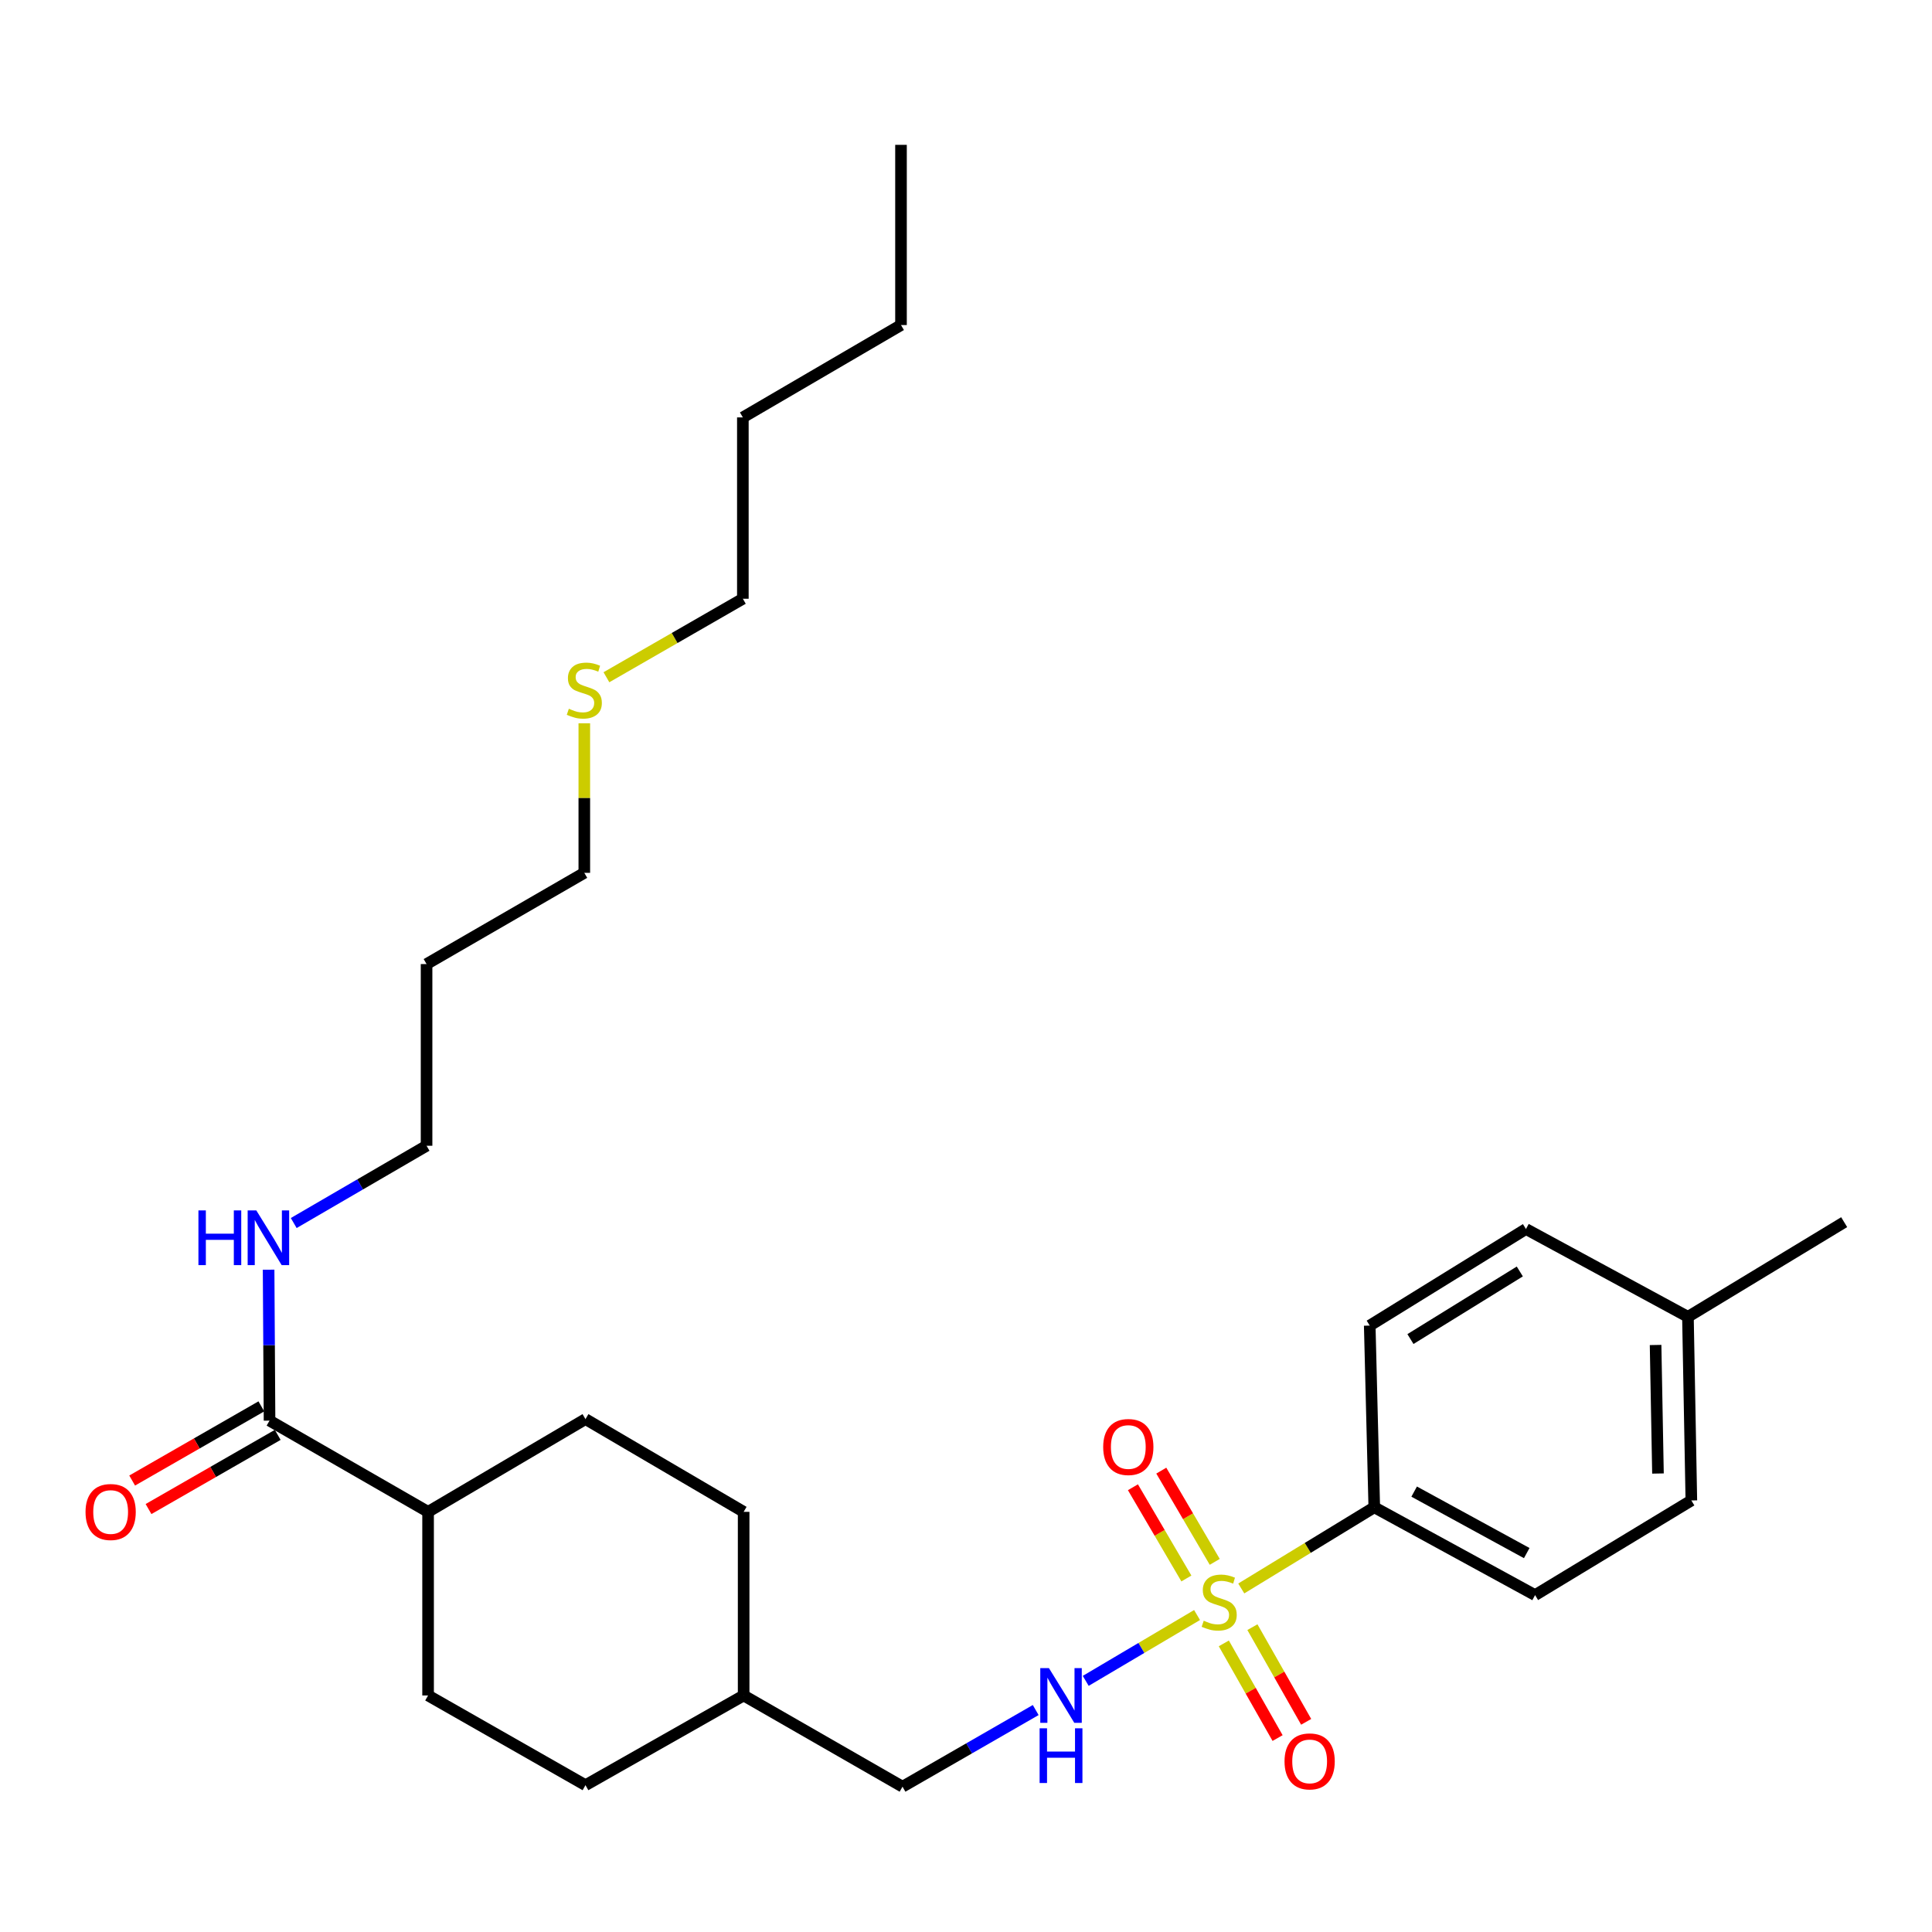 <?xml version='1.0' encoding='iso-8859-1'?>
<svg version='1.1' baseProfile='full'
              xmlns='http://www.w3.org/2000/svg'
                      xmlns:rdkit='http://www.rdkit.org/xml'
                      xmlns:xlink='http://www.w3.org/1999/xlink'
                  xml:space='preserve'
width='1000px' height='1000px' viewBox='0 0 1000 1000'>
<!-- END OF HEADER -->
<rect style='opacity:1.0;fill:#FFFFFF;stroke:none' width='1000' height='1000' x='0' y='0'> </rect>
<path class='bond-0' d='M 619.591,835.938 L 590.78,852.975' style='fill:none;fill-rule:evenodd;stroke:#CCCC00;stroke-width:6px;stroke-linecap:butt;stroke-linejoin:miter;stroke-opacity:1' />
<path class='bond-0' d='M 590.78,852.975 L 561.97,870.012' style='fill:none;fill-rule:evenodd;stroke:#0000FF;stroke-width:6px;stroke-linecap:butt;stroke-linejoin:miter;stroke-opacity:1' />
<path class='bond-1' d='M 642.48,822.186 L 676.903,801.176' style='fill:none;fill-rule:evenodd;stroke:#CCCC00;stroke-width:6px;stroke-linecap:butt;stroke-linejoin:miter;stroke-opacity:1' />
<path class='bond-1' d='M 676.903,801.176 L 711.325,780.167' style='fill:none;fill-rule:evenodd;stroke:#000000;stroke-width:6px;stroke-linecap:butt;stroke-linejoin:miter;stroke-opacity:1' />
<path class='bond-3' d='M 628.753,808.415 L 614.918,784.805' style='fill:none;fill-rule:evenodd;stroke:#CCCC00;stroke-width:6px;stroke-linecap:butt;stroke-linejoin:miter;stroke-opacity:1' />
<path class='bond-3' d='M 614.918,784.805 L 601.083,761.195' style='fill:none;fill-rule:evenodd;stroke:#FF0000;stroke-width:6px;stroke-linecap:butt;stroke-linejoin:miter;stroke-opacity:1' />
<path class='bond-3' d='M 614.072,817.018 L 600.237,793.408' style='fill:none;fill-rule:evenodd;stroke:#CCCC00;stroke-width:6px;stroke-linecap:butt;stroke-linejoin:miter;stroke-opacity:1' />
<path class='bond-3' d='M 600.237,793.408 L 586.402,769.797' style='fill:none;fill-rule:evenodd;stroke:#FF0000;stroke-width:6px;stroke-linecap:butt;stroke-linejoin:miter;stroke-opacity:1' />
<path class='bond-4' d='M 633.447,850.614 L 647.361,875.117' style='fill:none;fill-rule:evenodd;stroke:#CCCC00;stroke-width:6px;stroke-linecap:butt;stroke-linejoin:miter;stroke-opacity:1' />
<path class='bond-4' d='M 647.361,875.117 L 661.276,899.62' style='fill:none;fill-rule:evenodd;stroke:#FF0000;stroke-width:6px;stroke-linecap:butt;stroke-linejoin:miter;stroke-opacity:1' />
<path class='bond-4' d='M 648.243,842.212 L 662.158,866.715' style='fill:none;fill-rule:evenodd;stroke:#CCCC00;stroke-width:6px;stroke-linecap:butt;stroke-linejoin:miter;stroke-opacity:1' />
<path class='bond-4' d='M 662.158,866.715 L 676.072,891.217' style='fill:none;fill-rule:evenodd;stroke:#FF0000;stroke-width:6px;stroke-linecap:butt;stroke-linejoin:miter;stroke-opacity:1' />
<path class='bond-12' d='M 536.078,885.115 L 501.609,904.953' style='fill:none;fill-rule:evenodd;stroke:#0000FF;stroke-width:6px;stroke-linecap:butt;stroke-linejoin:miter;stroke-opacity:1' />
<path class='bond-12' d='M 501.609,904.953 L 467.141,924.791' style='fill:none;fill-rule:evenodd;stroke:#000000;stroke-width:6px;stroke-linecap:butt;stroke-linejoin:miter;stroke-opacity:1' />
<path class='bond-7' d='M 711.325,780.167 L 794.56,825.627' style='fill:none;fill-rule:evenodd;stroke:#000000;stroke-width:6px;stroke-linecap:butt;stroke-linejoin:miter;stroke-opacity:1' />
<path class='bond-7' d='M 731.967,772.052 L 790.231,803.875' style='fill:none;fill-rule:evenodd;stroke:#000000;stroke-width:6px;stroke-linecap:butt;stroke-linejoin:miter;stroke-opacity:1' />
<path class='bond-8' d='M 711.325,780.167 L 708.971,686.118' style='fill:none;fill-rule:evenodd;stroke:#000000;stroke-width:6px;stroke-linecap:butt;stroke-linejoin:miter;stroke-opacity:1' />
<path class='bond-2' d='M 139.513,735.312 L 221.576,782.53' style='fill:none;fill-rule:evenodd;stroke:#000000;stroke-width:6px;stroke-linecap:butt;stroke-linejoin:miter;stroke-opacity:1' />
<path class='bond-6' d='M 135.277,727.933 L 101.841,747.13' style='fill:none;fill-rule:evenodd;stroke:#000000;stroke-width:6px;stroke-linecap:butt;stroke-linejoin:miter;stroke-opacity:1' />
<path class='bond-6' d='M 101.841,747.13 L 68.406,766.327' style='fill:none;fill-rule:evenodd;stroke:#FF0000;stroke-width:6px;stroke-linecap:butt;stroke-linejoin:miter;stroke-opacity:1' />
<path class='bond-6' d='M 143.749,742.69 L 110.314,761.887' style='fill:none;fill-rule:evenodd;stroke:#000000;stroke-width:6px;stroke-linecap:butt;stroke-linejoin:miter;stroke-opacity:1' />
<path class='bond-6' d='M 110.314,761.887 L 76.878,781.084' style='fill:none;fill-rule:evenodd;stroke:#FF0000;stroke-width:6px;stroke-linecap:butt;stroke-linejoin:miter;stroke-opacity:1' />
<path class='bond-9' d='M 139.513,735.312 L 139.271,696.252' style='fill:none;fill-rule:evenodd;stroke:#000000;stroke-width:6px;stroke-linecap:butt;stroke-linejoin:miter;stroke-opacity:1' />
<path class='bond-9' d='M 139.271,696.252 L 139.029,657.193' style='fill:none;fill-rule:evenodd;stroke:#0000FF;stroke-width:6px;stroke-linecap:butt;stroke-linejoin:miter;stroke-opacity:1' />
<path class='bond-5' d='M 221.576,782.53 L 303.043,734.527' style='fill:none;fill-rule:evenodd;stroke:#000000;stroke-width:6px;stroke-linecap:butt;stroke-linejoin:miter;stroke-opacity:1' />
<path class='bond-29' d='M 221.576,782.53 L 221.576,877.572' style='fill:none;fill-rule:evenodd;stroke:#000000;stroke-width:6px;stroke-linecap:butt;stroke-linejoin:miter;stroke-opacity:1' />
<path class='bond-14' d='M 794.56,825.627 L 875.441,776.631' style='fill:none;fill-rule:evenodd;stroke:#000000;stroke-width:6px;stroke-linecap:butt;stroke-linejoin:miter;stroke-opacity:1' />
<path class='bond-13' d='M 708.971,686.118 L 789.834,636.139' style='fill:none;fill-rule:evenodd;stroke:#000000;stroke-width:6px;stroke-linecap:butt;stroke-linejoin:miter;stroke-opacity:1' />
<path class='bond-13' d='M 730.047,693.095 L 786.65,658.11' style='fill:none;fill-rule:evenodd;stroke:#000000;stroke-width:6px;stroke-linecap:butt;stroke-linejoin:miter;stroke-opacity:1' />
<path class='bond-21' d='M 152.035,633.041 L 186.413,613.041' style='fill:none;fill-rule:evenodd;stroke:#0000FF;stroke-width:6px;stroke-linecap:butt;stroke-linejoin:miter;stroke-opacity:1' />
<path class='bond-21' d='M 186.413,613.041 L 220.791,593.042' style='fill:none;fill-rule:evenodd;stroke:#000000;stroke-width:6px;stroke-linecap:butt;stroke-linejoin:miter;stroke-opacity:1' />
<path class='bond-10' d='M 221.576,877.572 L 303.043,924.006' style='fill:none;fill-rule:evenodd;stroke:#000000;stroke-width:6px;stroke-linecap:butt;stroke-linejoin:miter;stroke-opacity:1' />
<path class='bond-11' d='M 303.043,734.527 L 384.908,782.53' style='fill:none;fill-rule:evenodd;stroke:#000000;stroke-width:6px;stroke-linecap:butt;stroke-linejoin:miter;stroke-opacity:1' />
<path class='bond-19' d='M 467.141,924.791 L 384.908,877.572' style='fill:none;fill-rule:evenodd;stroke:#000000;stroke-width:6px;stroke-linecap:butt;stroke-linejoin:miter;stroke-opacity:1' />
<path class='bond-15' d='M 789.834,636.139 L 873.674,681.589' style='fill:none;fill-rule:evenodd;stroke:#000000;stroke-width:6px;stroke-linecap:butt;stroke-linejoin:miter;stroke-opacity:1' />
<path class='bond-28' d='M 875.441,776.631 L 873.674,681.589' style='fill:none;fill-rule:evenodd;stroke:#000000;stroke-width:6px;stroke-linecap:butt;stroke-linejoin:miter;stroke-opacity:1' />
<path class='bond-28' d='M 858.164,762.692 L 856.926,696.162' style='fill:none;fill-rule:evenodd;stroke:#000000;stroke-width:6px;stroke-linecap:butt;stroke-linejoin:miter;stroke-opacity:1' />
<path class='bond-24' d='M 873.674,681.589 L 954.545,632.594' style='fill:none;fill-rule:evenodd;stroke:#000000;stroke-width:6px;stroke-linecap:butt;stroke-linejoin:miter;stroke-opacity:1' />
<path class='bond-16' d='M 302.438,374.375 L 302.438,413.079' style='fill:none;fill-rule:evenodd;stroke:#CCCC00;stroke-width:6px;stroke-linecap:butt;stroke-linejoin:miter;stroke-opacity:1' />
<path class='bond-16' d='M 302.438,413.079 L 302.438,451.783' style='fill:none;fill-rule:evenodd;stroke:#000000;stroke-width:6px;stroke-linecap:butt;stroke-linejoin:miter;stroke-opacity:1' />
<path class='bond-23' d='M 313.885,350.542 L 349.193,330.226' style='fill:none;fill-rule:evenodd;stroke:#CCCC00;stroke-width:6px;stroke-linecap:butt;stroke-linejoin:miter;stroke-opacity:1' />
<path class='bond-23' d='M 349.193,330.226 L 384.501,309.91' style='fill:none;fill-rule:evenodd;stroke:#000000;stroke-width:6px;stroke-linecap:butt;stroke-linejoin:miter;stroke-opacity:1' />
<path class='bond-17' d='M 303.043,924.006 L 384.908,877.572' style='fill:none;fill-rule:evenodd;stroke:#000000;stroke-width:6px;stroke-linecap:butt;stroke-linejoin:miter;stroke-opacity:1' />
<path class='bond-18' d='M 384.908,782.53 L 384.908,877.572' style='fill:none;fill-rule:evenodd;stroke:#000000;stroke-width:6px;stroke-linecap:butt;stroke-linejoin:miter;stroke-opacity:1' />
<path class='bond-20' d='M 220.791,499.002 L 220.791,593.042' style='fill:none;fill-rule:evenodd;stroke:#000000;stroke-width:6px;stroke-linecap:butt;stroke-linejoin:miter;stroke-opacity:1' />
<path class='bond-22' d='M 220.791,499.002 L 302.438,451.783' style='fill:none;fill-rule:evenodd;stroke:#000000;stroke-width:6px;stroke-linecap:butt;stroke-linejoin:miter;stroke-opacity:1' />
<path class='bond-25' d='M 384.501,309.91 L 384.501,216.05' style='fill:none;fill-rule:evenodd;stroke:#000000;stroke-width:6px;stroke-linecap:butt;stroke-linejoin:miter;stroke-opacity:1' />
<path class='bond-26' d='M 384.501,216.05 L 466.356,168.245' style='fill:none;fill-rule:evenodd;stroke:#000000;stroke-width:6px;stroke-linecap:butt;stroke-linejoin:miter;stroke-opacity:1' />
<path class='bond-27' d='M 466.356,168.245 L 466.356,74.971' style='fill:none;fill-rule:evenodd;stroke:#000000;stroke-width:6px;stroke-linecap:butt;stroke-linejoin:miter;stroke-opacity:1' />
<path  class='atom-0' d='M 623.049 838.883
Q 623.369 839.003, 624.689 839.563
Q 626.009 840.123, 627.449 840.483
Q 628.929 840.803, 630.369 840.803
Q 633.049 840.803, 634.609 839.523
Q 636.169 838.203, 636.169 835.923
Q 636.169 834.363, 635.369 833.403
Q 634.609 832.443, 633.409 831.923
Q 632.209 831.403, 630.209 830.803
Q 627.689 830.043, 626.169 829.323
Q 624.689 828.603, 623.609 827.083
Q 622.569 825.563, 622.569 823.003
Q 622.569 819.443, 624.969 817.243
Q 627.409 815.043, 632.209 815.043
Q 635.489 815.043, 639.209 816.603
L 638.289 819.683
Q 634.889 818.283, 632.329 818.283
Q 629.569 818.283, 628.049 819.443
Q 626.529 820.563, 626.569 822.523
Q 626.569 824.043, 627.329 824.963
Q 628.129 825.883, 629.249 826.403
Q 630.409 826.923, 632.329 827.523
Q 634.889 828.323, 636.409 829.123
Q 637.929 829.923, 639.009 831.563
Q 640.129 833.163, 640.129 835.923
Q 640.129 839.843, 637.489 841.963
Q 634.889 844.043, 630.529 844.043
Q 628.009 844.043, 626.089 843.483
Q 624.209 842.963, 621.969 842.043
L 623.049 838.883
' fill='#CCCC00'/>
<path  class='atom-1' d='M 542.925 863.412
L 552.205 878.412
Q 553.125 879.892, 554.605 882.572
Q 556.085 885.252, 556.165 885.412
L 556.165 863.412
L 559.925 863.412
L 559.925 891.732
L 556.045 891.732
L 546.085 875.332
Q 544.925 873.412, 543.685 871.212
Q 542.485 869.012, 542.125 868.332
L 542.125 891.732
L 538.445 891.732
L 538.445 863.412
L 542.925 863.412
' fill='#0000FF'/>
<path  class='atom-1' d='M 538.105 894.564
L 541.945 894.564
L 541.945 906.604
L 556.425 906.604
L 556.425 894.564
L 560.265 894.564
L 560.265 922.884
L 556.425 922.884
L 556.425 909.804
L 541.945 909.804
L 541.945 922.884
L 538.105 922.884
L 538.105 894.564
' fill='#0000FF'/>
<path  class='atom-4' d='M 571.01 748.966
Q 571.01 742.166, 574.37 738.366
Q 577.73 734.566, 584.01 734.566
Q 590.29 734.566, 593.65 738.366
Q 597.01 742.166, 597.01 748.966
Q 597.01 755.846, 593.61 759.766
Q 590.21 763.646, 584.01 763.646
Q 577.77 763.646, 574.37 759.766
Q 571.01 755.886, 571.01 748.966
M 584.01 760.446
Q 588.33 760.446, 590.65 757.566
Q 593.01 754.646, 593.01 748.966
Q 593.01 743.406, 590.65 740.606
Q 588.33 737.766, 584.01 737.766
Q 579.69 737.766, 577.33 740.566
Q 575.01 743.366, 575.01 748.966
Q 575.01 754.686, 577.33 757.566
Q 579.69 760.446, 584.01 760.446
' fill='#FF0000'/>
<path  class='atom-5' d='M 664.87 911.693
Q 664.87 904.893, 668.23 901.093
Q 671.59 897.293, 677.87 897.293
Q 684.15 897.293, 687.51 901.093
Q 690.87 904.893, 690.87 911.693
Q 690.87 918.573, 687.47 922.493
Q 684.07 926.373, 677.87 926.373
Q 671.63 926.373, 668.23 922.493
Q 664.87 918.613, 664.87 911.693
M 677.87 923.173
Q 682.19 923.173, 684.51 920.293
Q 686.87 917.373, 686.87 911.693
Q 686.87 906.133, 684.51 903.333
Q 682.19 900.493, 677.87 900.493
Q 673.55 900.493, 671.19 903.293
Q 668.87 906.093, 668.87 911.693
Q 668.87 917.413, 671.19 920.293
Q 673.55 923.173, 677.87 923.173
' fill='#FF0000'/>
<path  class='atom-7' d='M 44.271 782.61
Q 44.271 775.81, 47.631 772.01
Q 50.991 768.21, 57.271 768.21
Q 63.551 768.21, 66.911 772.01
Q 70.271 775.81, 70.271 782.61
Q 70.271 789.49, 66.871 793.41
Q 63.471 797.29, 57.271 797.29
Q 51.031 797.29, 47.631 793.41
Q 44.271 789.53, 44.271 782.61
M 57.271 794.09
Q 61.591 794.09, 63.911 791.21
Q 66.271 788.29, 66.271 782.61
Q 66.271 777.05, 63.911 774.25
Q 61.591 771.41, 57.271 771.41
Q 52.951 771.41, 50.591 774.21
Q 48.271 777.01, 48.271 782.61
Q 48.271 788.33, 50.591 791.21
Q 52.951 794.09, 57.271 794.09
' fill='#FF0000'/>
<path  class='atom-10' d='M 102.707 626.507
L 106.547 626.507
L 106.547 638.547
L 121.027 638.547
L 121.027 626.507
L 124.867 626.507
L 124.867 654.827
L 121.027 654.827
L 121.027 641.747
L 106.547 641.747
L 106.547 654.827
L 102.707 654.827
L 102.707 626.507
' fill='#0000FF'/>
<path  class='atom-10' d='M 132.667 626.507
L 141.947 641.507
Q 142.867 642.987, 144.347 645.667
Q 145.827 648.347, 145.907 648.507
L 145.907 626.507
L 149.667 626.507
L 149.667 654.827
L 145.787 654.827
L 135.827 638.427
Q 134.667 636.507, 133.427 634.307
Q 132.227 632.107, 131.867 631.427
L 131.867 654.827
L 128.187 654.827
L 128.187 626.507
L 132.667 626.507
' fill='#0000FF'/>
<path  class='atom-17' d='M 294.438 366.849
Q 294.758 366.969, 296.078 367.529
Q 297.398 368.089, 298.838 368.449
Q 300.318 368.769, 301.758 368.769
Q 304.438 368.769, 305.998 367.489
Q 307.558 366.169, 307.558 363.889
Q 307.558 362.329, 306.758 361.369
Q 305.998 360.409, 304.798 359.889
Q 303.598 359.369, 301.598 358.769
Q 299.078 358.009, 297.558 357.289
Q 296.078 356.569, 294.998 355.049
Q 293.958 353.529, 293.958 350.969
Q 293.958 347.409, 296.358 345.209
Q 298.798 343.009, 303.598 343.009
Q 306.878 343.009, 310.598 344.569
L 309.678 347.649
Q 306.278 346.249, 303.718 346.249
Q 300.958 346.249, 299.438 347.409
Q 297.918 348.529, 297.958 350.489
Q 297.958 352.009, 298.718 352.929
Q 299.518 353.849, 300.638 354.369
Q 301.798 354.889, 303.718 355.489
Q 306.278 356.289, 307.798 357.089
Q 309.318 357.889, 310.398 359.529
Q 311.518 361.129, 311.518 363.889
Q 311.518 367.809, 308.878 369.929
Q 306.278 372.009, 301.918 372.009
Q 299.398 372.009, 297.478 371.449
Q 295.598 370.929, 293.358 370.009
L 294.438 366.849
' fill='#CCCC00'/>
</svg>
